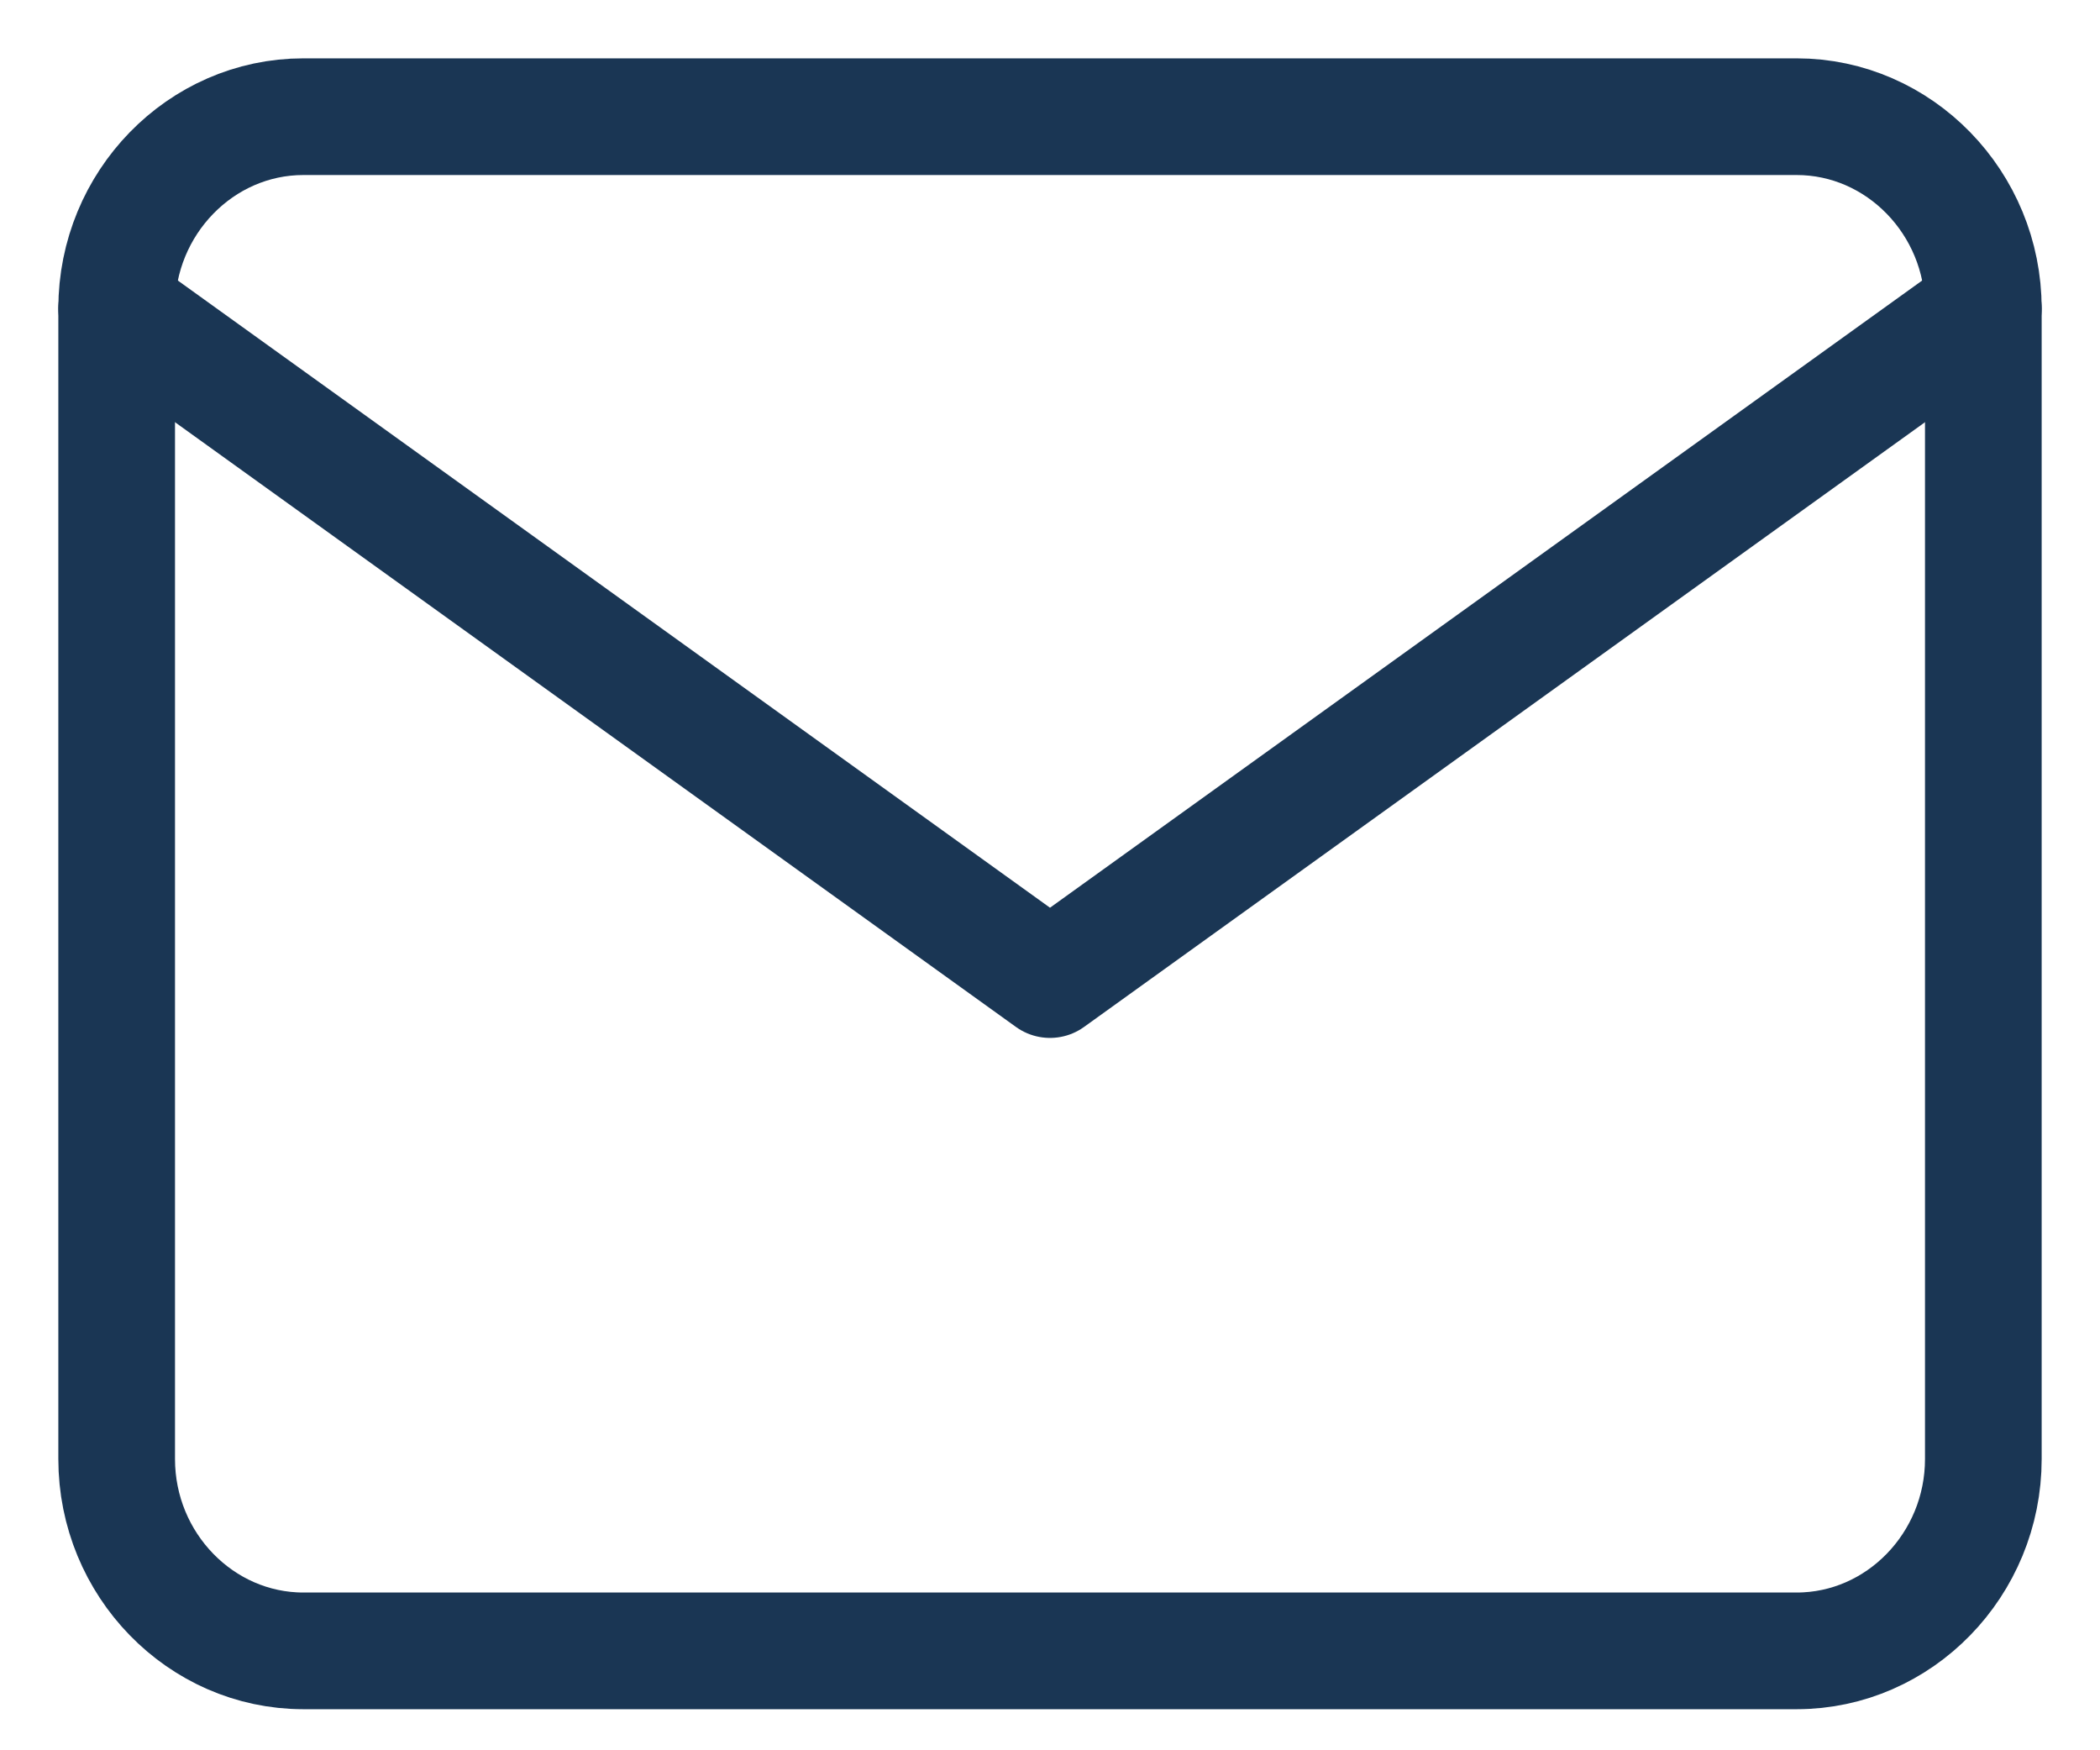 <svg width="18" height="15" viewBox="0 0 18 15" fill="none" xmlns="http://www.w3.org/2000/svg">
<path d="M2.6 1H15.4C16.28 1 17 1.74 17 2.643V12.504C17 13.408 16.28 14.148 15.4 14.148H2.6C1.72 14.148 1 13.408 1 12.504V2.643C1 1.74 1.72 1 2.6 1Z" stroke="#1A3654" stroke-linecap="round" stroke-linejoin="round"/>
<path d="M17 2.643L9 8.395L1 2.643" stroke="#1A3654" stroke-linecap="round" stroke-linejoin="round"/>
</svg>
